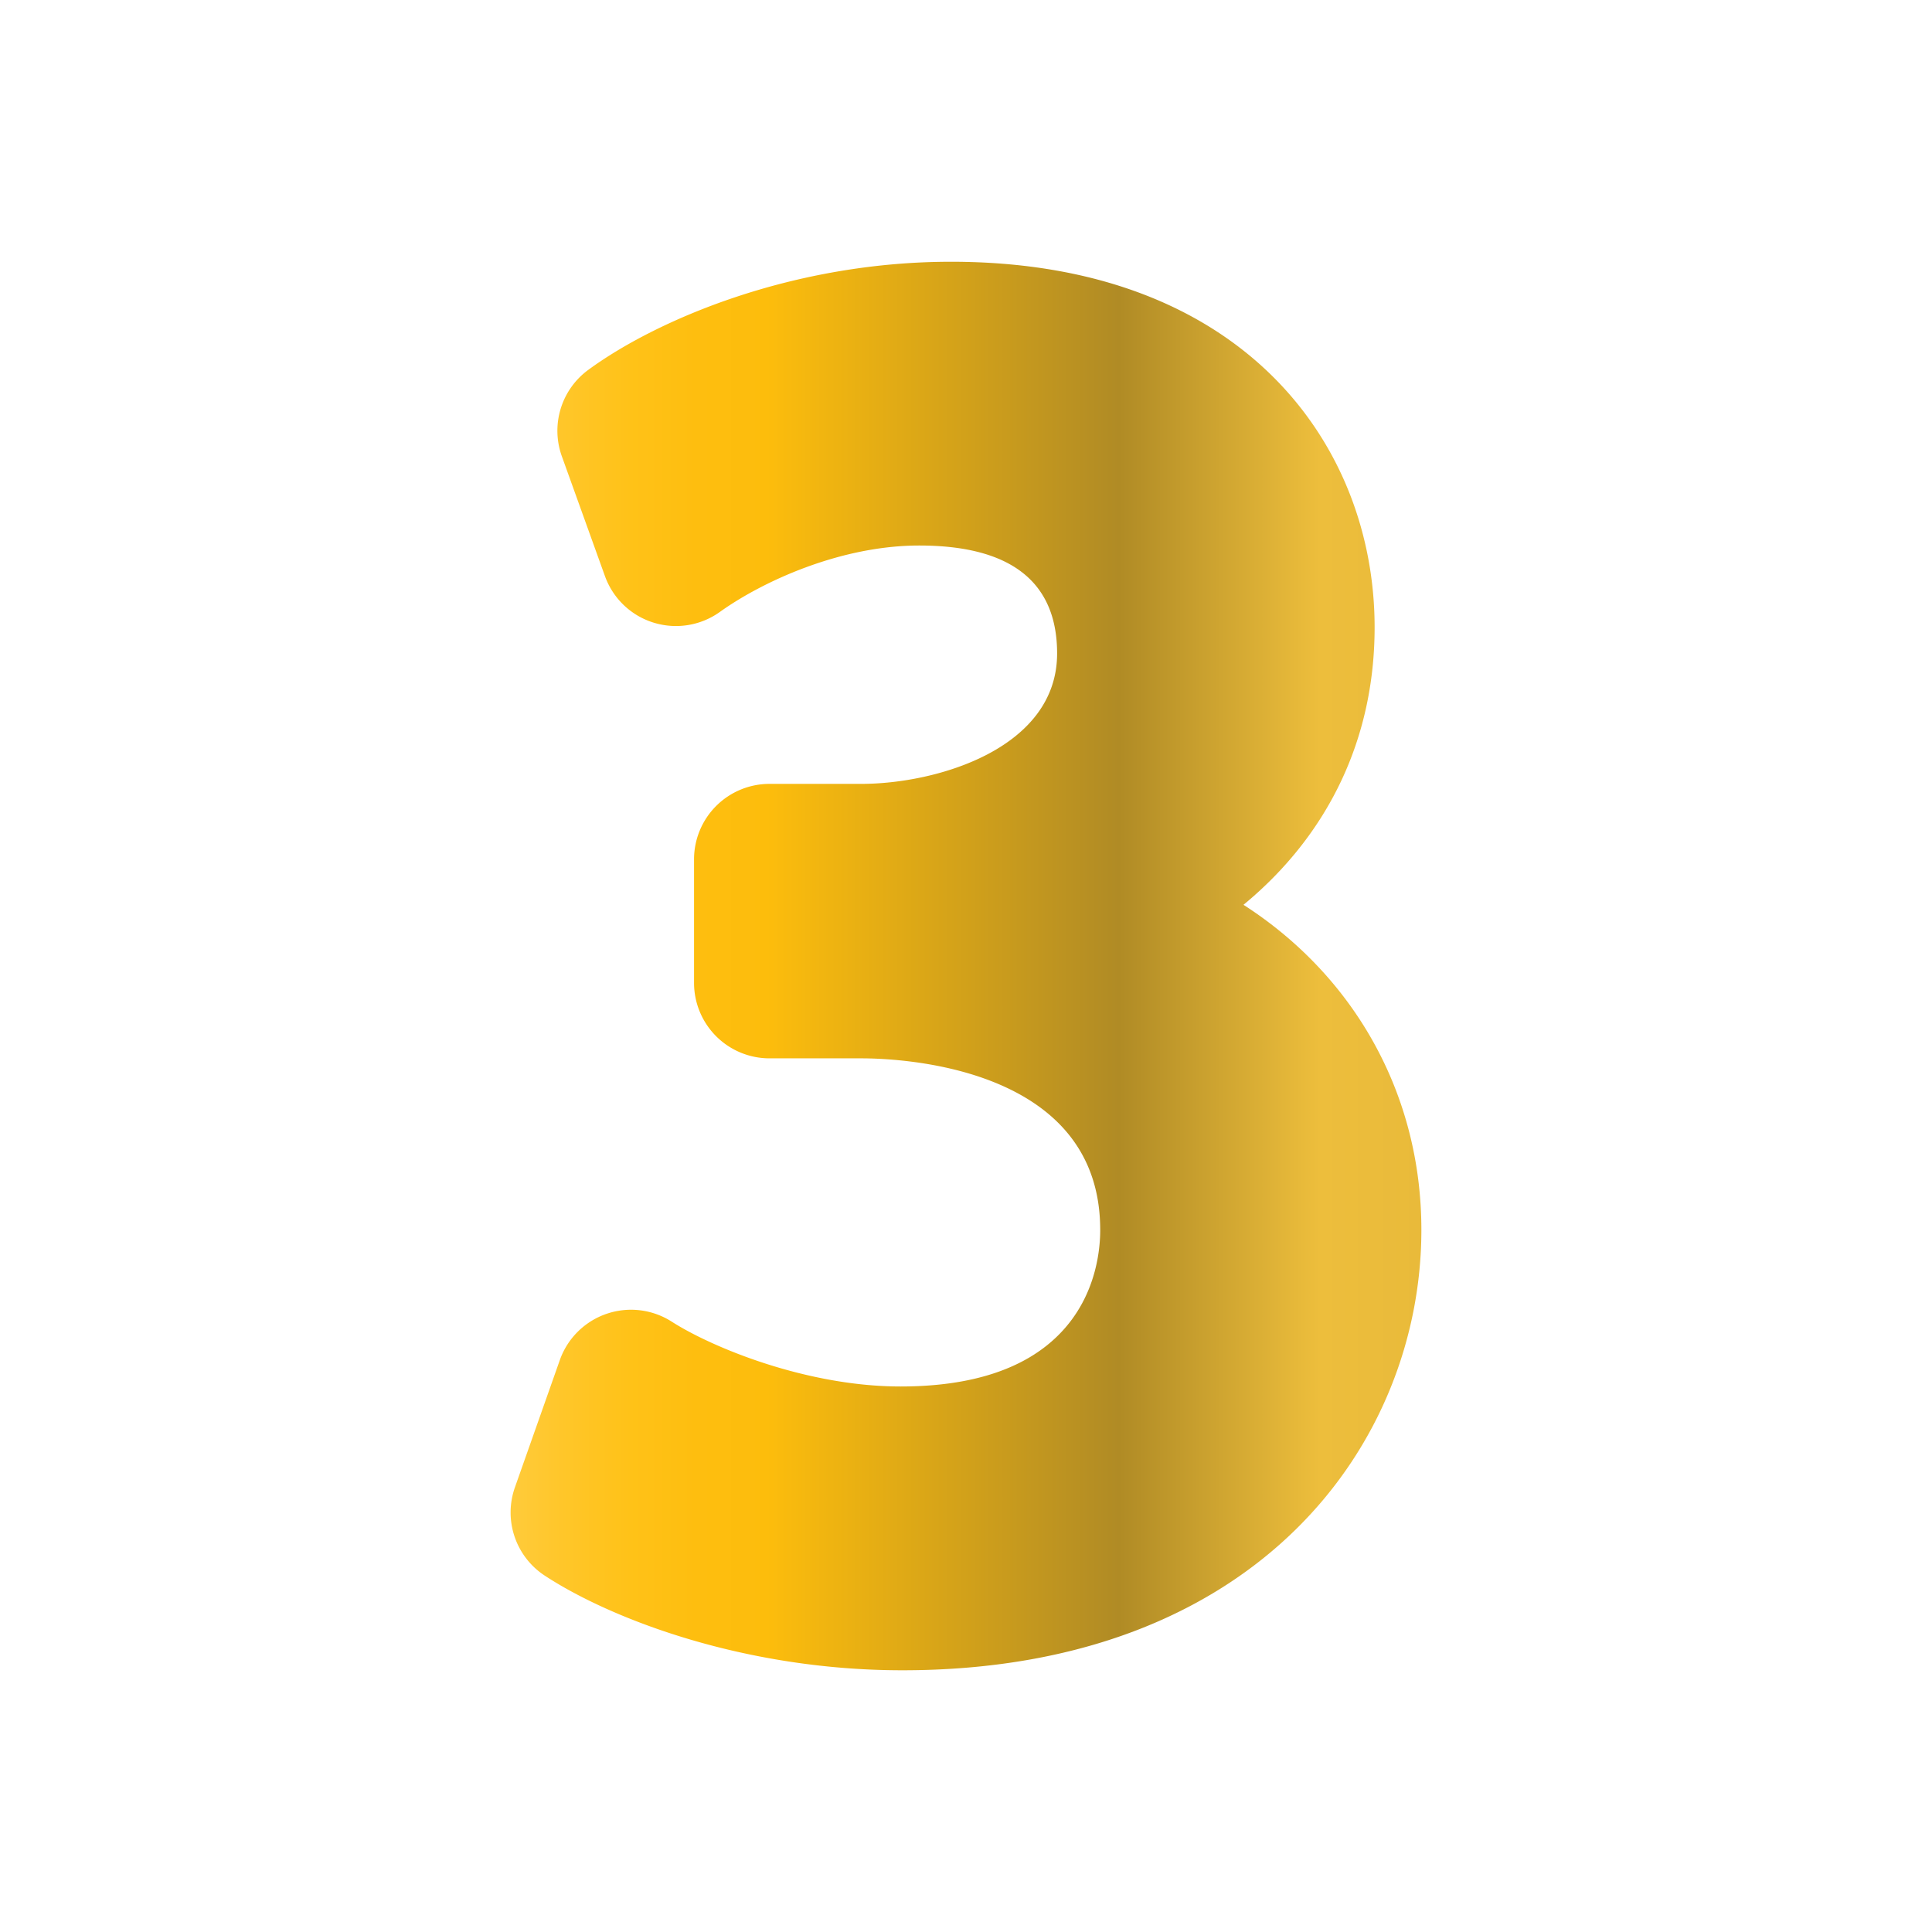 <svg xmlns="http://www.w3.org/2000/svg" viewBox="0 0 64 64" id="Three"><linearGradient id="a" x1="16.915" x2="47.085" y1="32" y2="32" gradientUnits="userSpaceOnUse"><stop offset="0" stop-color="#ffcb3b" class="stopColorfff33b svgShape"></stop><stop offset=".059" stop-color="#ffc629" class="stopColorffe029 svgShape"></stop><stop offset=".13" stop-color="#ffc218" class="stopColorffd218 svgShape"></stop><stop offset=".203" stop-color="#febe0f" class="stopColorfec90f svgShape"></stop><stop offset=".281" stop-color="#fdbd0c" class="stopColorfdc70c svgShape"></stop><stop offset=".668" stop-color="#b08b25" class="stopColorf3903f svgShape"></stop><stop offset=".888" stop-color="#edbe3c" class="stopColored683c svgShape"></stop><stop offset="1" stop-color="#e9ba3a" class="stopColore93e3a svgShape"></stop></linearGradient><path fill="url(#a)" d="M41.192 29.973c2.806-2.314 4.344-5.496 4.344-9.193 0-6.027-4.338-12.109-14.031-12.109-5.272 0-9.771 1.932-12.021 3.584a2.5 2.5 0 0 0-.872 2.861l1.427 3.967c.265.738.86 1.309 1.607 1.541a2.497 2.497 0 0 0 2.199-.352c1.42-1.016 4.002-2.201 6.606-2.201 3.031 0 4.567 1.203 4.567 3.576 0 3.146-3.98 4.32-6.489 4.32h-3.038a2.5 2.5 0 0 0-2.5 2.5v4.092a2.5 2.5 0 0 0 2.5 2.5h3.038c1.312 0 7.856.27 7.916 5.605.012.637-.097 2.254-1.35 3.529-1.13 1.152-2.901 1.736-5.264 1.736-3.1 0-6.231-1.285-7.58-2.148a2.502 2.502 0 0 0-3.706 1.273l-1.488 4.217a2.5 2.5 0 0 0 .986 2.922c2.206 1.447 6.633 3.137 11.849 3.137 11.813 0 17.193-7.563 17.193-14.588 0-4.512-2.235-8.418-5.893-10.769z"></path></svg>